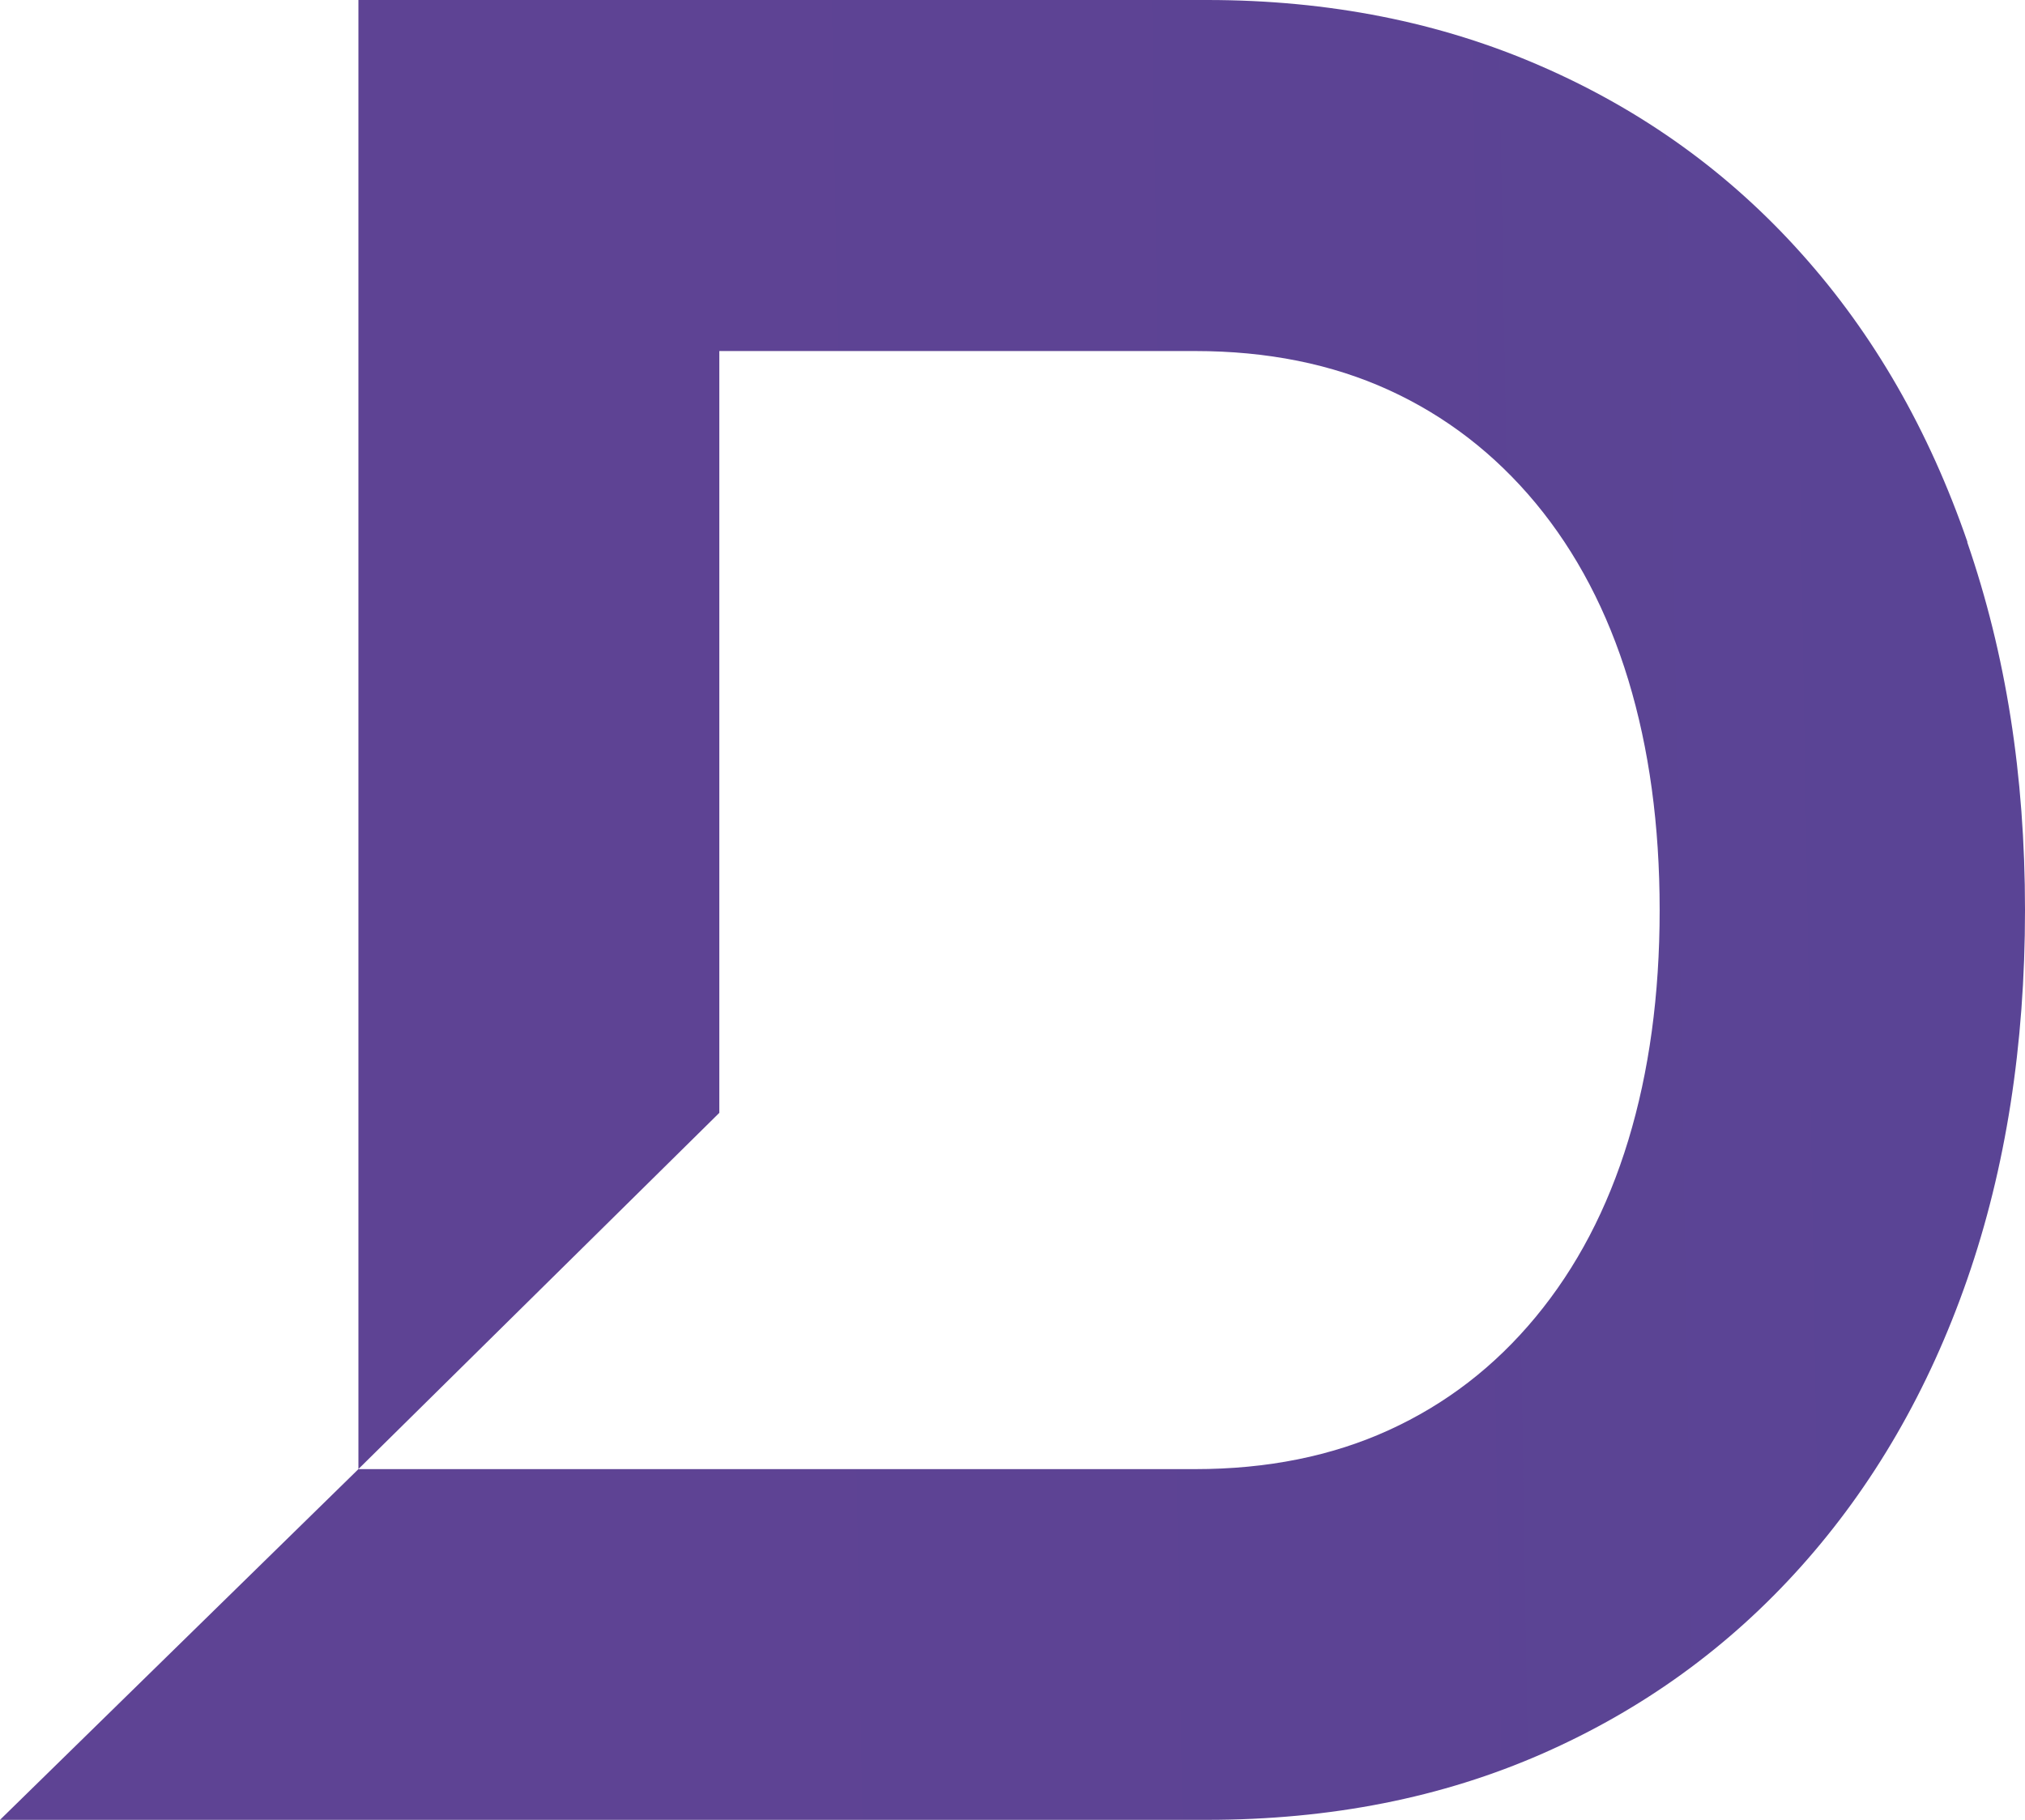 <?xml version="1.0" encoding="UTF-8"?>
<svg id="Laag_1" data-name="Laag 1" xmlns="http://www.w3.org/2000/svg" xmlns:xlink="http://www.w3.org/1999/xlink" viewBox="0 0 500 449.36">
  <defs>
    <style>
      .cls-1 {
        fill: url(#Naamloos_verloop_5);
      }
    </style>
    <linearGradient id="Naamloos_verloop_5" data-name="Naamloos verloop 5" x1="169.65" y1="231.12" x2="4119.57" y2="297.24" gradientTransform="translate(0 456.22) scale(1 -1)" gradientUnits="userSpaceOnUse">
      <stop offset="0" stop-color="#5e4394"/>
      <stop offset=".62" stop-color="#3f4999"/>
    </linearGradient>
  </defs>
  <path class="cls-1" d="M485.79,133.83c-9.51-27.58-23.16-51.35-41.02-71.25-17.8-19.9-39.19-35.32-64.18-46.21C355.67,5.47,328.14,0,298.01,0H88.5v362.74l89.11-87.95V86.68h117.47c17.8,0,33.78,3.21,47.82,9.62,14.04,6.41,26.15,15.75,36.26,27.92,10.12,12.22,17.74,26.76,22.89,43.67,5.14,16.92,7.74,35.88,7.74,56.83s-2.6,39.91-7.74,56.83c-5.14,16.92-12.77,31.45-22.89,43.67-10.12,12.22-22.17,21.5-36.26,27.92-14.04,6.41-30.02,9.62-47.82,9.62H88.5L0,449.36h298.01c30.51,0,58.1-5.47,82.86-16.36,24.77-10.89,46.05-26.31,63.85-46.21,17.8-19.9,31.51-43.56,41.02-70.92,9.51-27.36,14.26-57.77,14.26-91.16s-4.75-63.24-14.26-90.82l.06-.06Z"/>
</svg>

